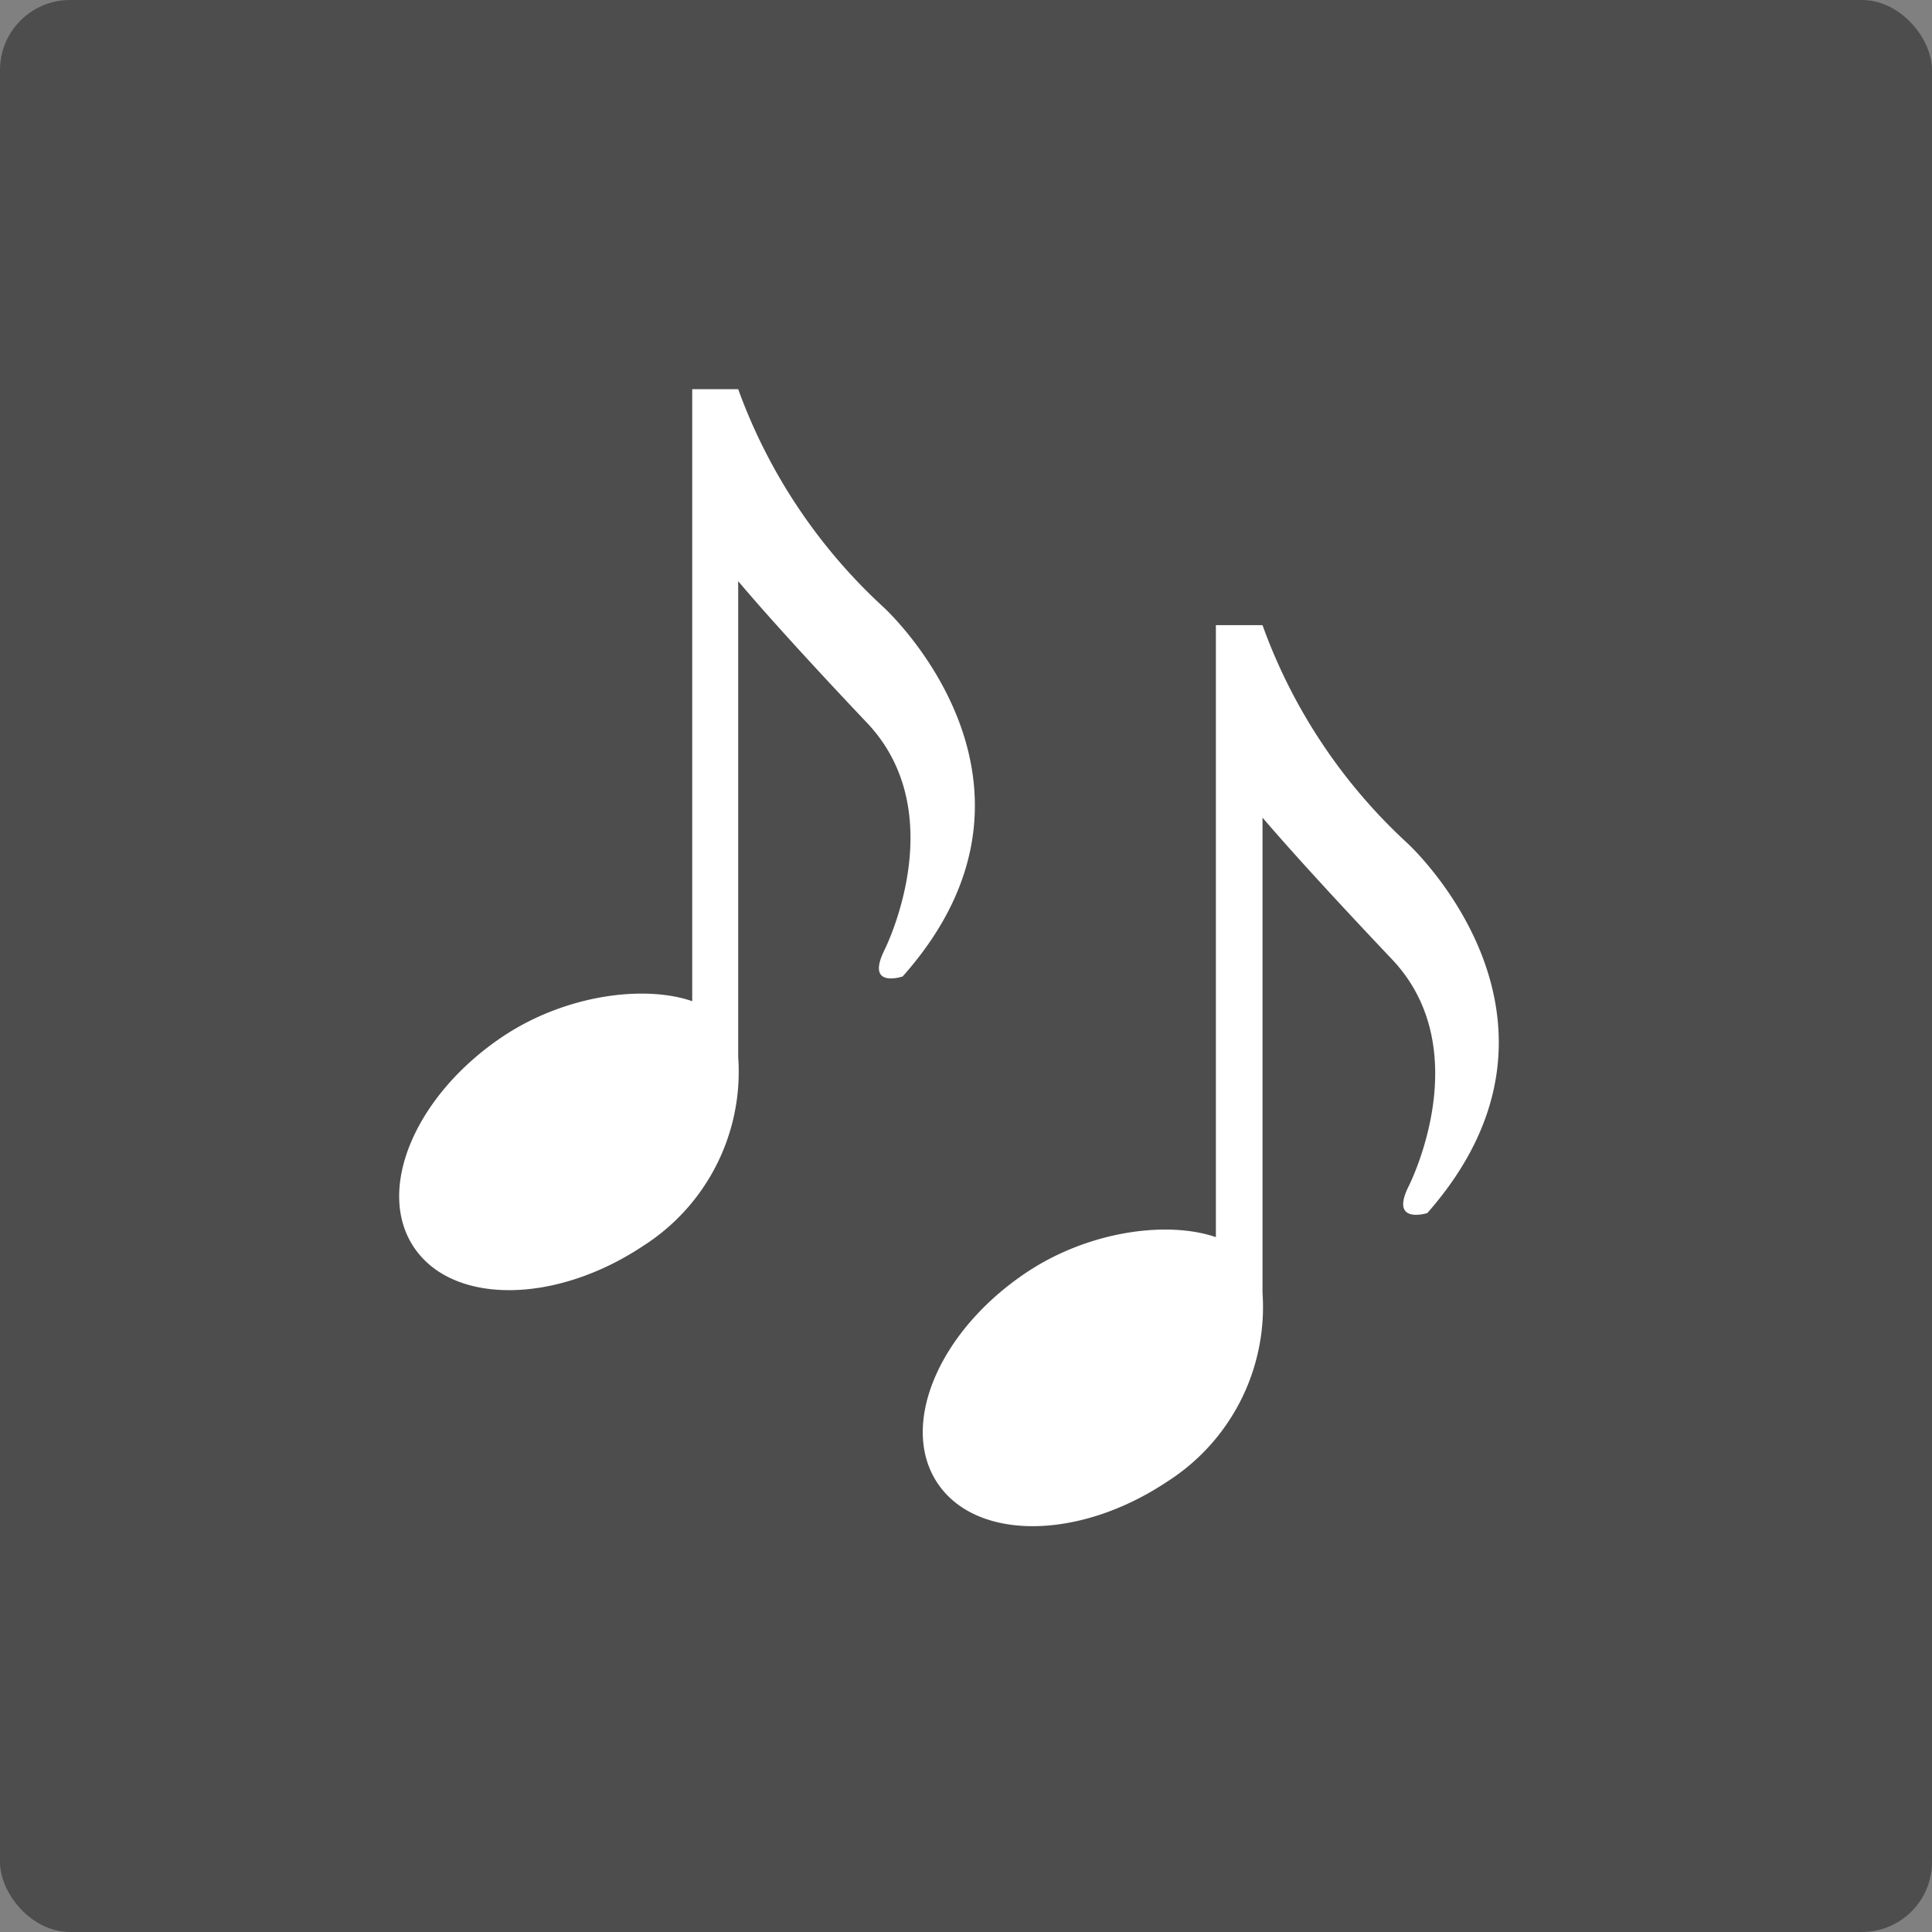 <svg xmlns="http://www.w3.org/2000/svg" viewBox="0 0 117.25 117.25"><rect x="0" y="0" width="117.25" height="117.25" fill="#808080" stroke="none"/><g id="fbcdbcb3-0528-4ceb-a07f-da463a91f45f" data-name="Background"><rect width="117.25" height="117.25" rx="4.25" fill="#4d4d4d"/></g><g id="aa5806ce-01cf-4491-a00d-00d163e54c34" data-name="entertainment"><path d="M55,38.23A33.41,33.41,0,0,1,46.18,25H43.39V62.14c-2.9-1-7.66-.4-11.46,2.12-5.34,3.56-7.77,9.29-5.44,12.8S35.06,80.55,40.4,77a12.53,12.53,0,0,0,5.78-11.47V36.65C49,40,54,45.25,54,45.25c5.24,5.54,1.05,13.8,1.05,13.8-1.16,2.36,1.11,1.59,1.11,1.59C66.66,48.83,55,38.23,55,38.23Z" transform="translate(-1.38 -1.38)" fill="#fff"/><path d="M86.78,52.54A33.28,33.28,0,0,1,78,39.32H75.17V76.46c-2.91-1-7.66-.4-11.46,2.12-5.34,3.55-7.78,9.28-5.44,12.8s8.57,3.49,13.91-.06A12.56,12.56,0,0,0,78,79.84V51c2.84,3.33,7.86,8.6,7.86,8.6,5.24,5.54,1,13.79,1,13.79C85.71,75.72,88,75,88,75,98.43,63.15,86.78,52.54,86.78,52.54Z" transform="translate(-1.38 -1.38)" fill="#fff"/></g></svg>